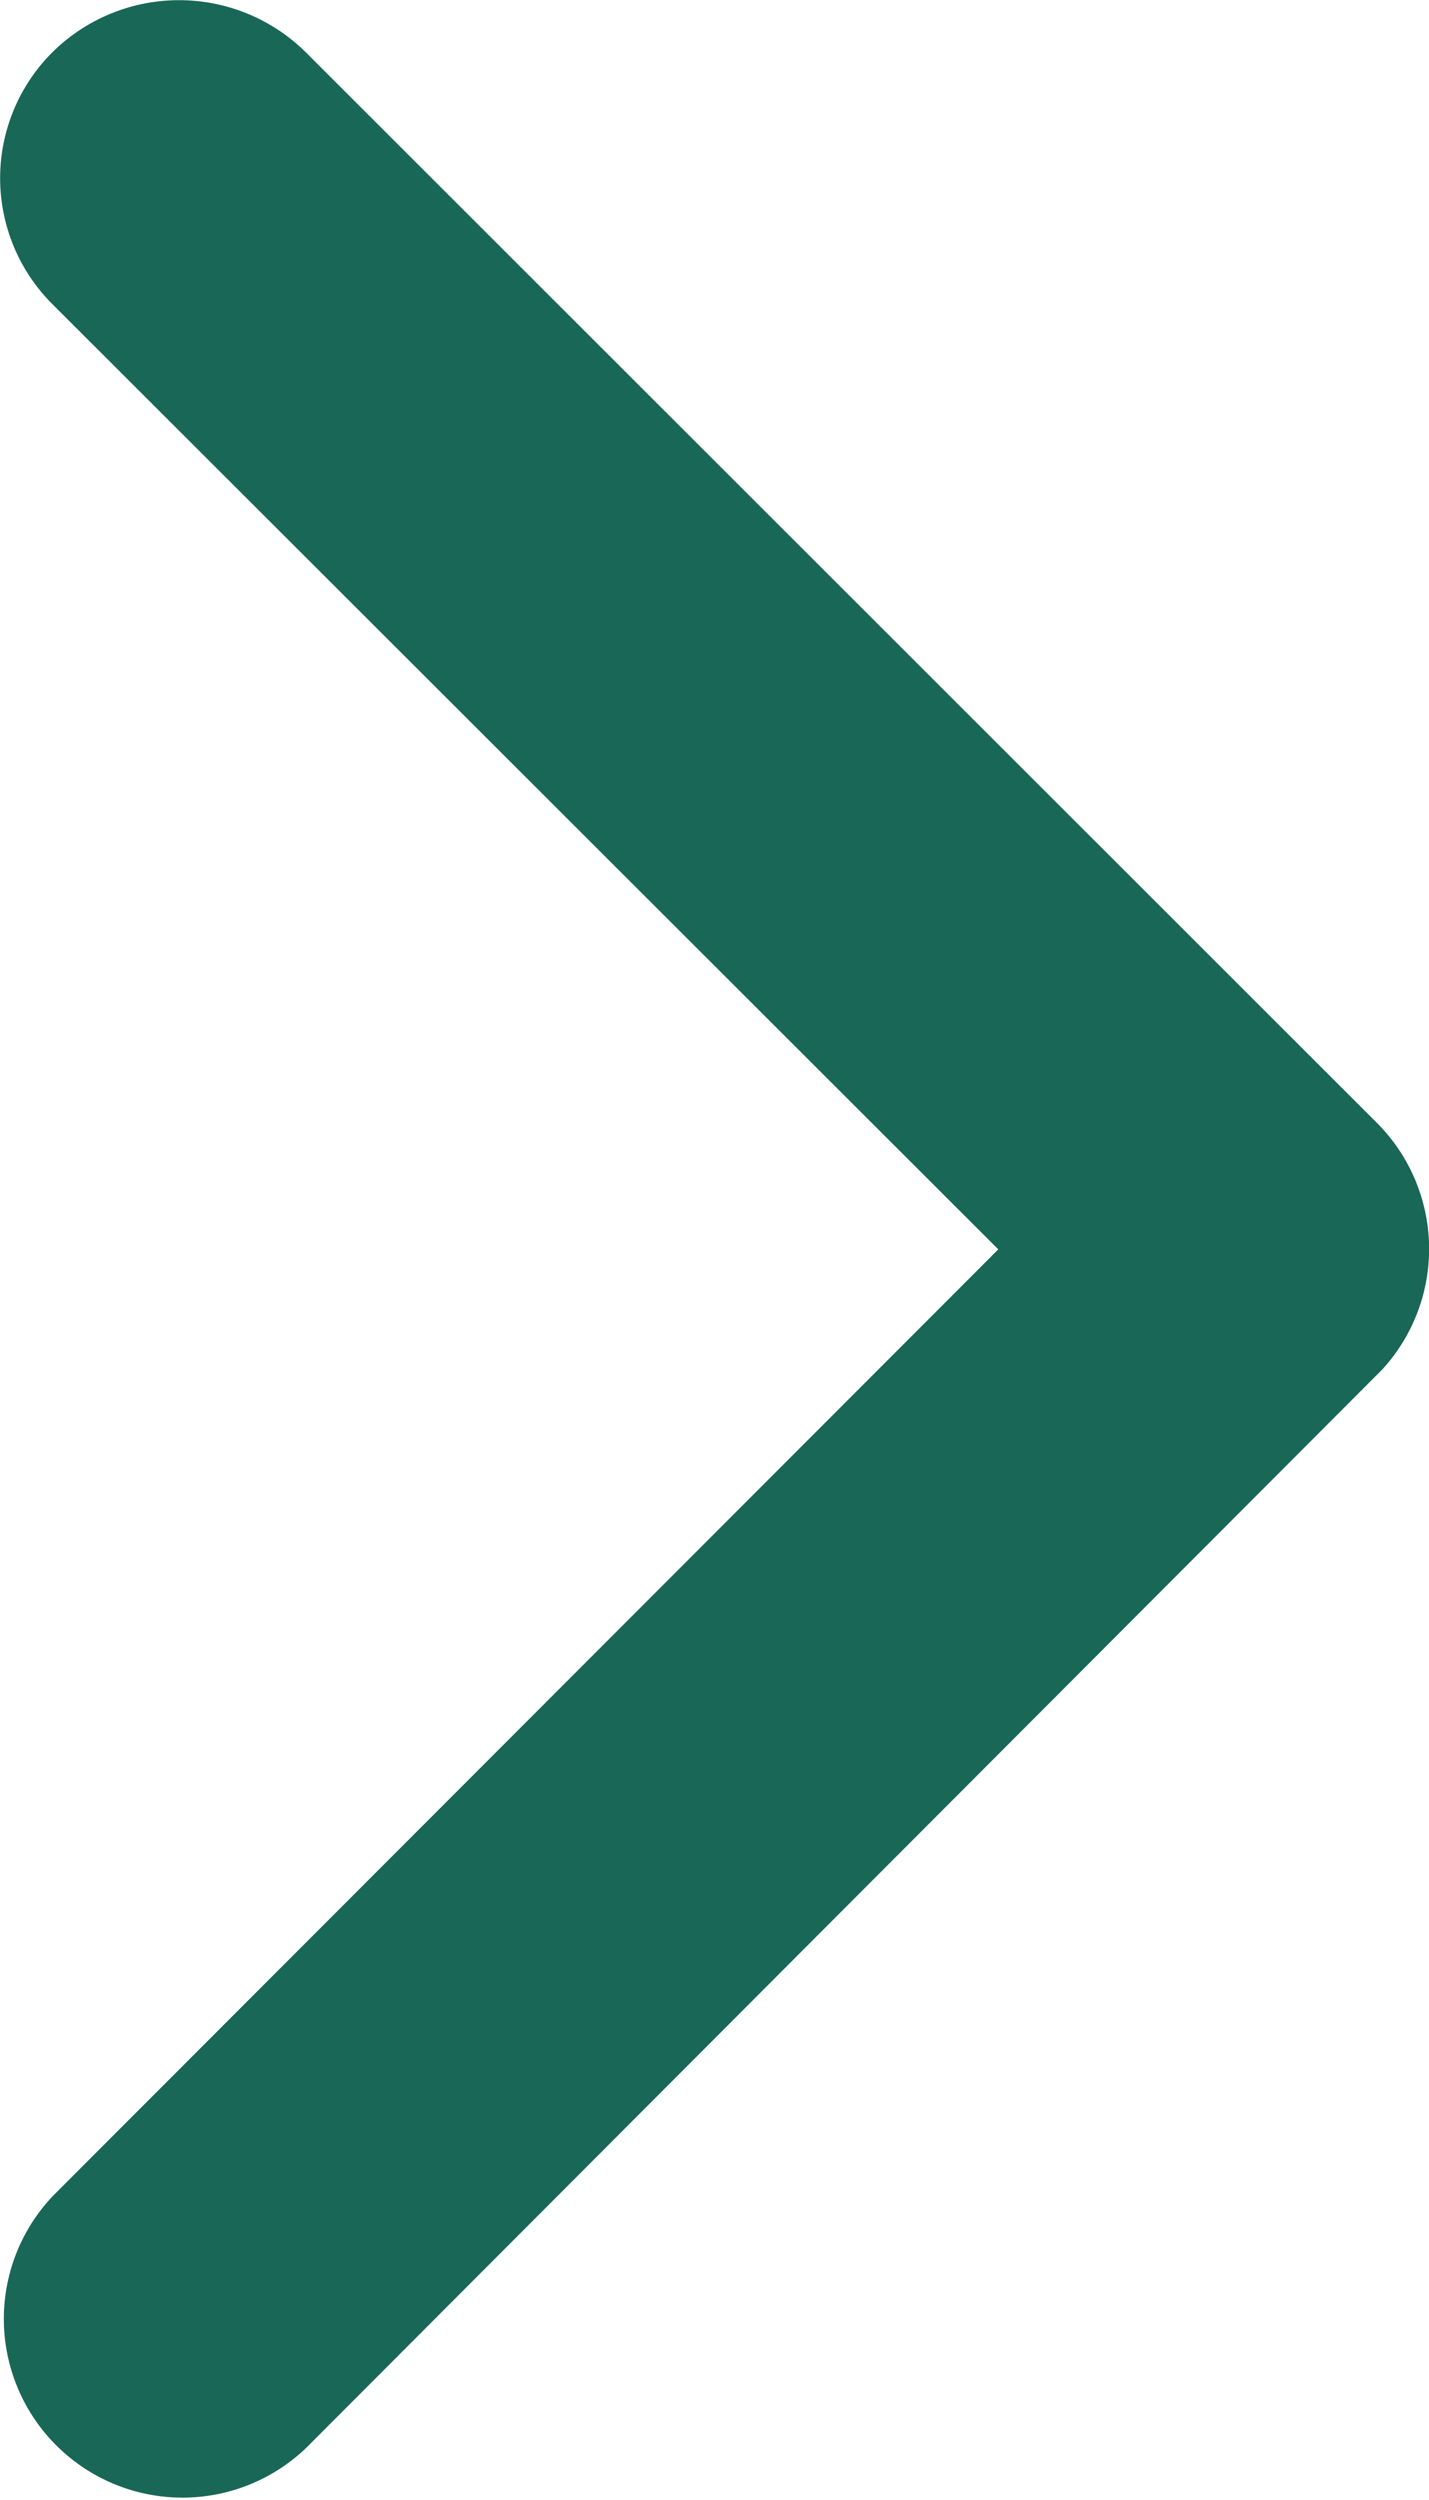 <svg xmlns="http://www.w3.org/2000/svg" width="8.59" height="15.024" viewBox="0 0 8.59 15.024">
  <path id="icon__next" d="M17.247,13.705,11.562,8.025a1.069,1.069,0,0,1,0-1.516,1.083,1.083,0,0,1,1.521,0l6.441,6.437a1.072,1.072,0,0,1,.031,1.481l-6.468,6.481a1.074,1.074,0,0,1-1.521-1.516Z" transform="translate(-11.246 -6.196)" fill="#196756"/>
</svg>
